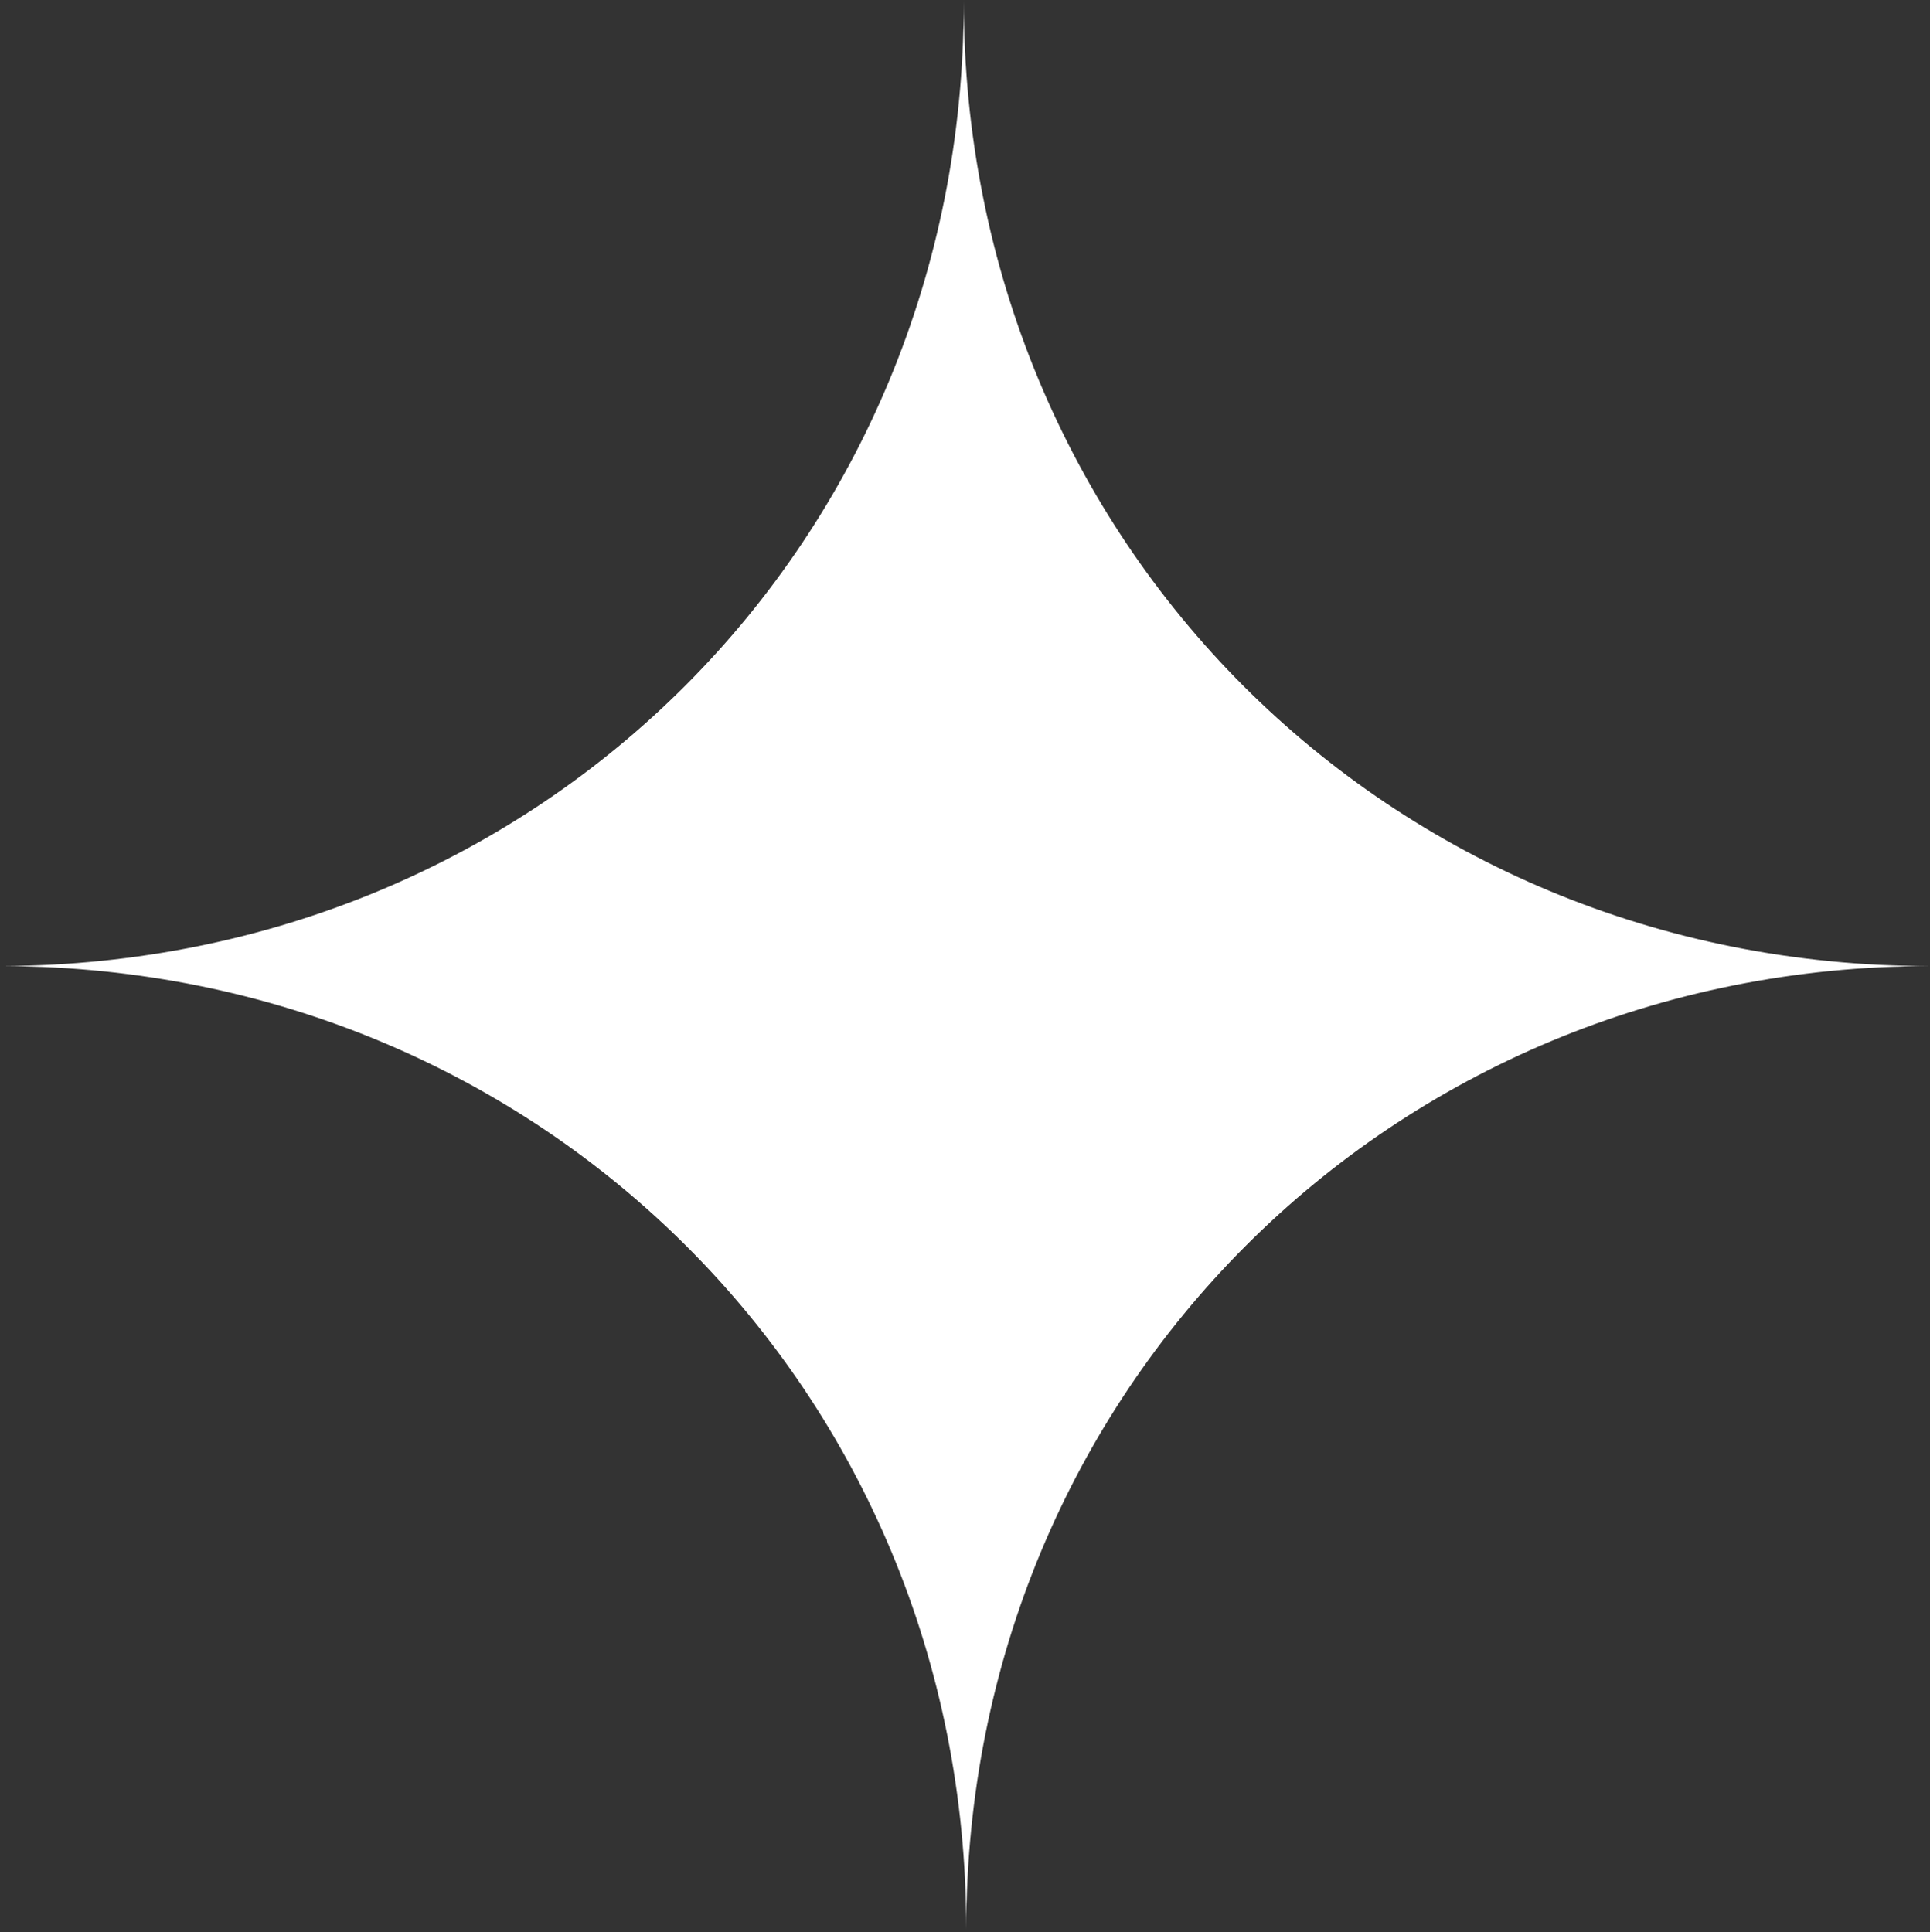 <?xml version="1.0" encoding="UTF-8"?> <svg xmlns="http://www.w3.org/2000/svg" xmlns:xlink="http://www.w3.org/1999/xlink" version="1.1" id="Layer_1" x="0px" y="0px" viewBox="0 0 77.3 77.4" style="enable-background:new 0 0 77.3 77.4;" xml:space="preserve"><rect x="0" y="0" width="77.3" height="77.4" fill="#333333" stroke="none"/> <style type="text/css"> .st0{fill:#FFFFFF;} </style> <path class="st0" d="M77.3,38.7c-21.7,0-38.7-17-38.7-38.7v0.1c0,21.6-16.9,38.5-38.5,38.6H0h0.1H0h0.2c21.5,0.1,38.5,17,38.5,38.6 l0,0l0,0l0,0l0,0C38.7,55.7,55.7,38.7,77.3,38.7L77.3,38.7z"></path> </svg> 